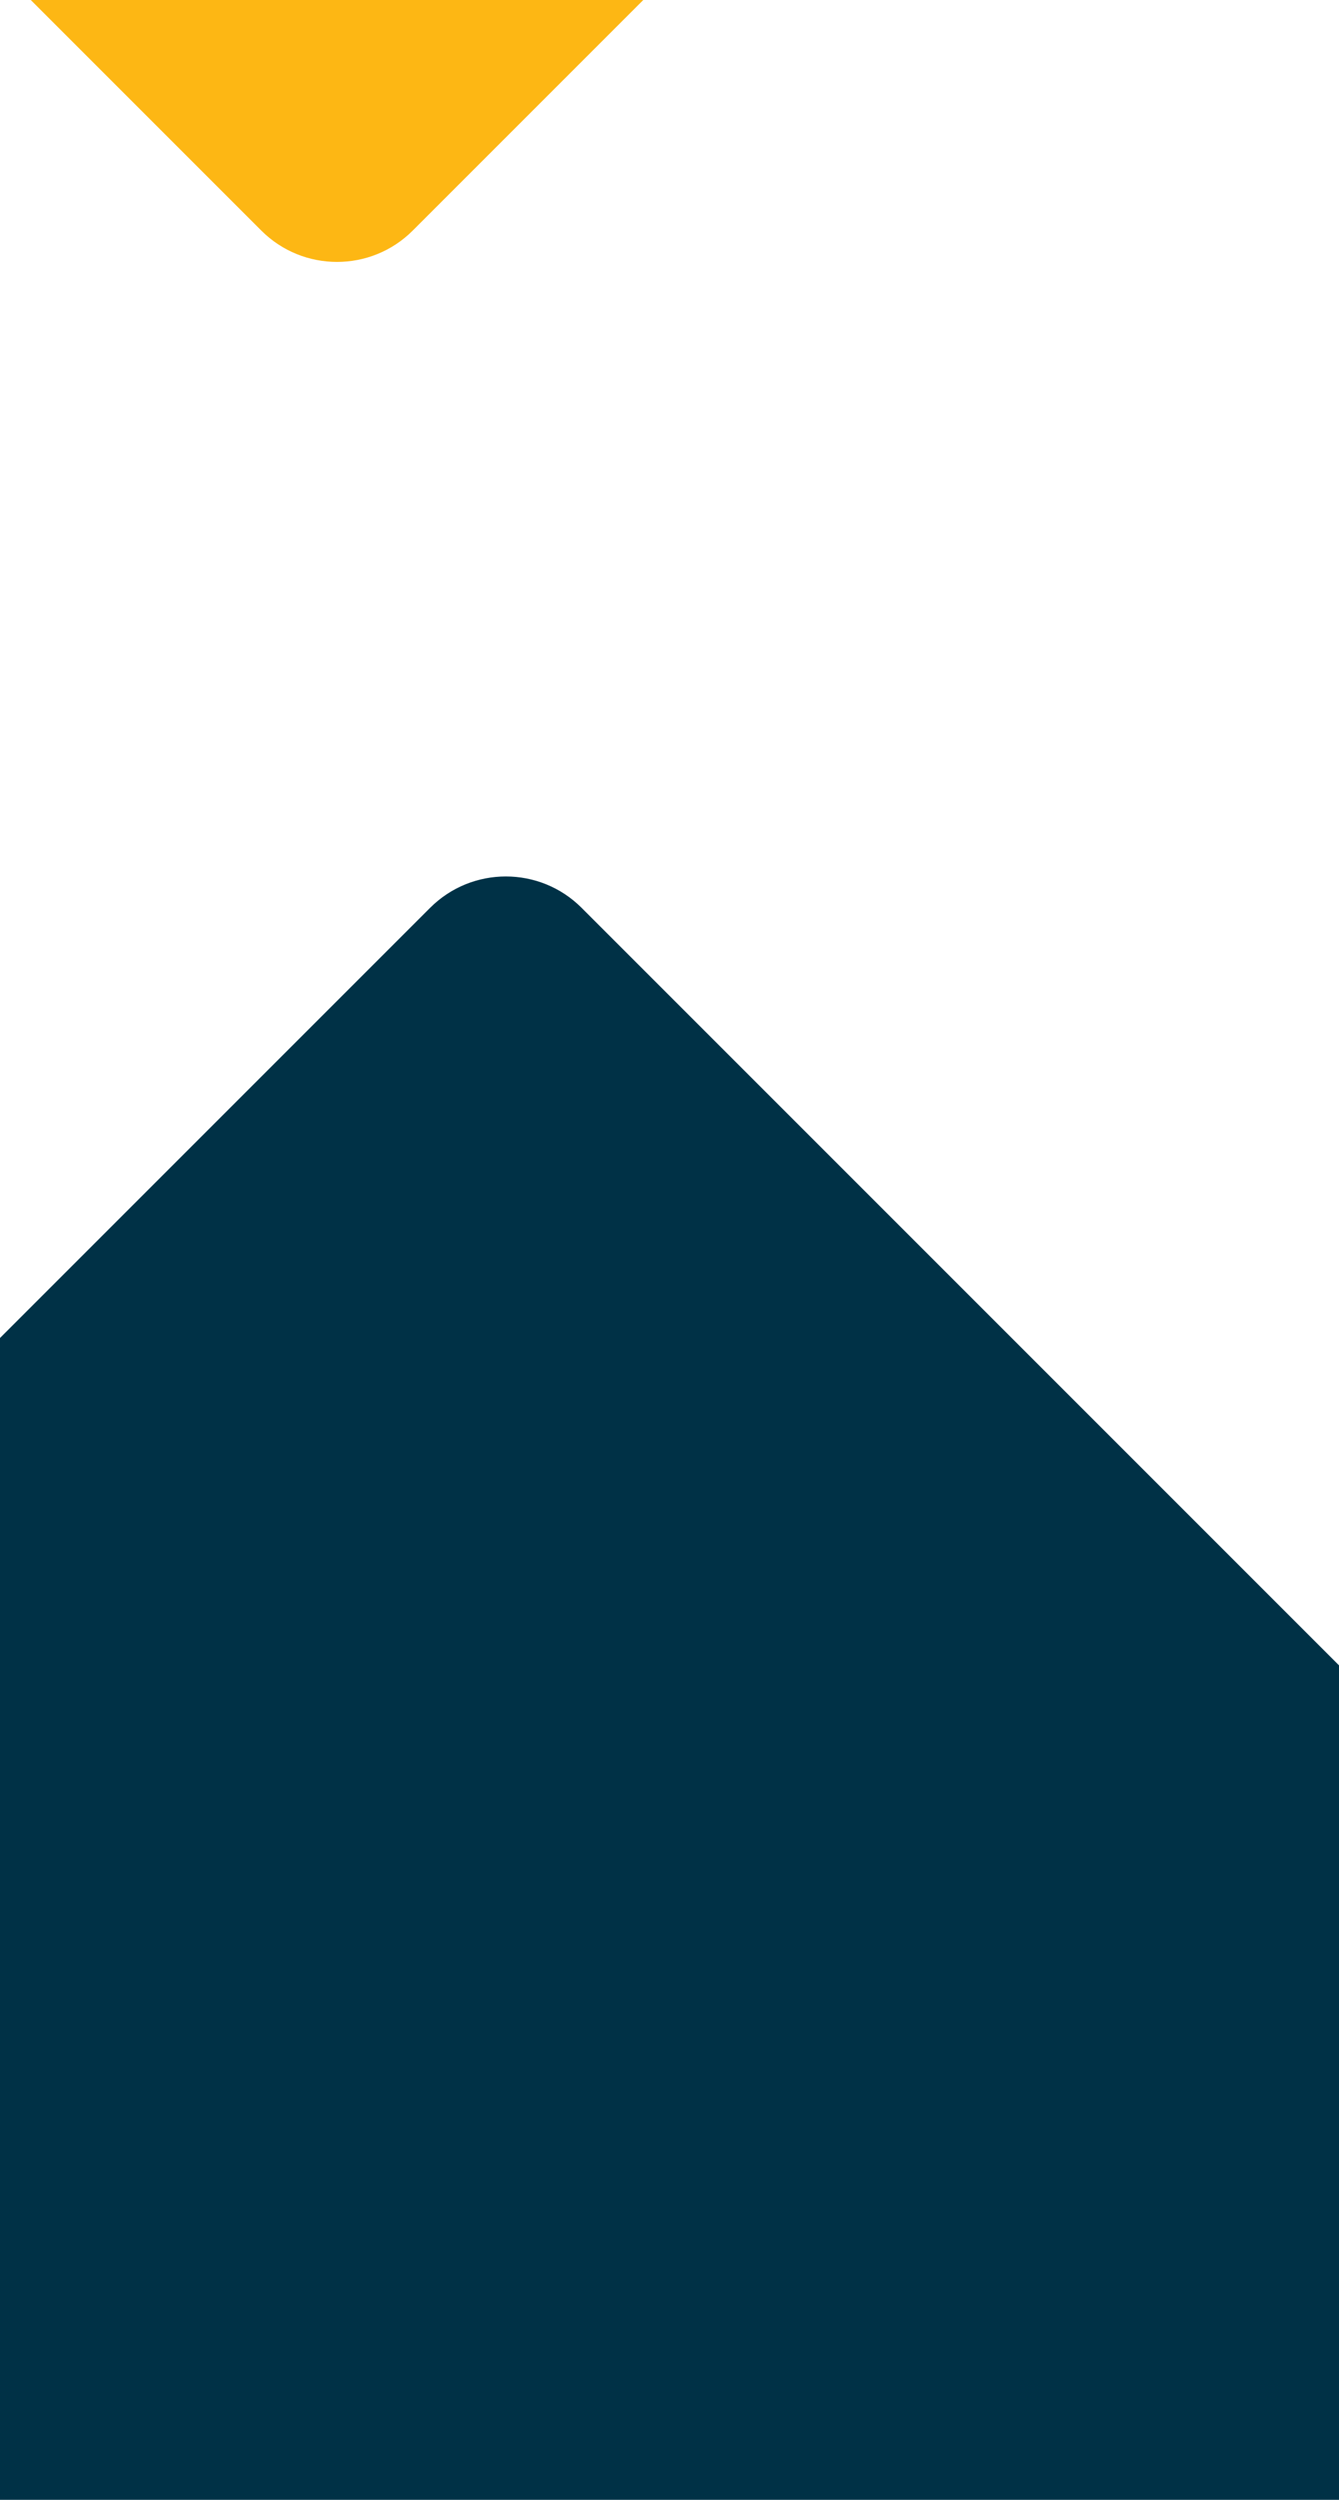 <svg width="375" height="700" viewBox="0 0 375 700" fill="none" xmlns="http://www.w3.org/2000/svg">
<g clip-path="url(#clip0_9668_448)">
<rect x="141.669" y="233" width="519.25" height="519.25" rx="30" transform="rotate(45 141.669 233)" fill="#003146"/>
<rect x="94.386" y="-291" width="266.417" height="266.417" rx="30" transform="rotate(45 94.386 -291)" fill="#FDB714"/>
</g>
<defs>
<clipPath id="clip0_9668_448">
<rect width="375" height="700" fill="white"/>
</clipPath>
</defs>
</svg>
